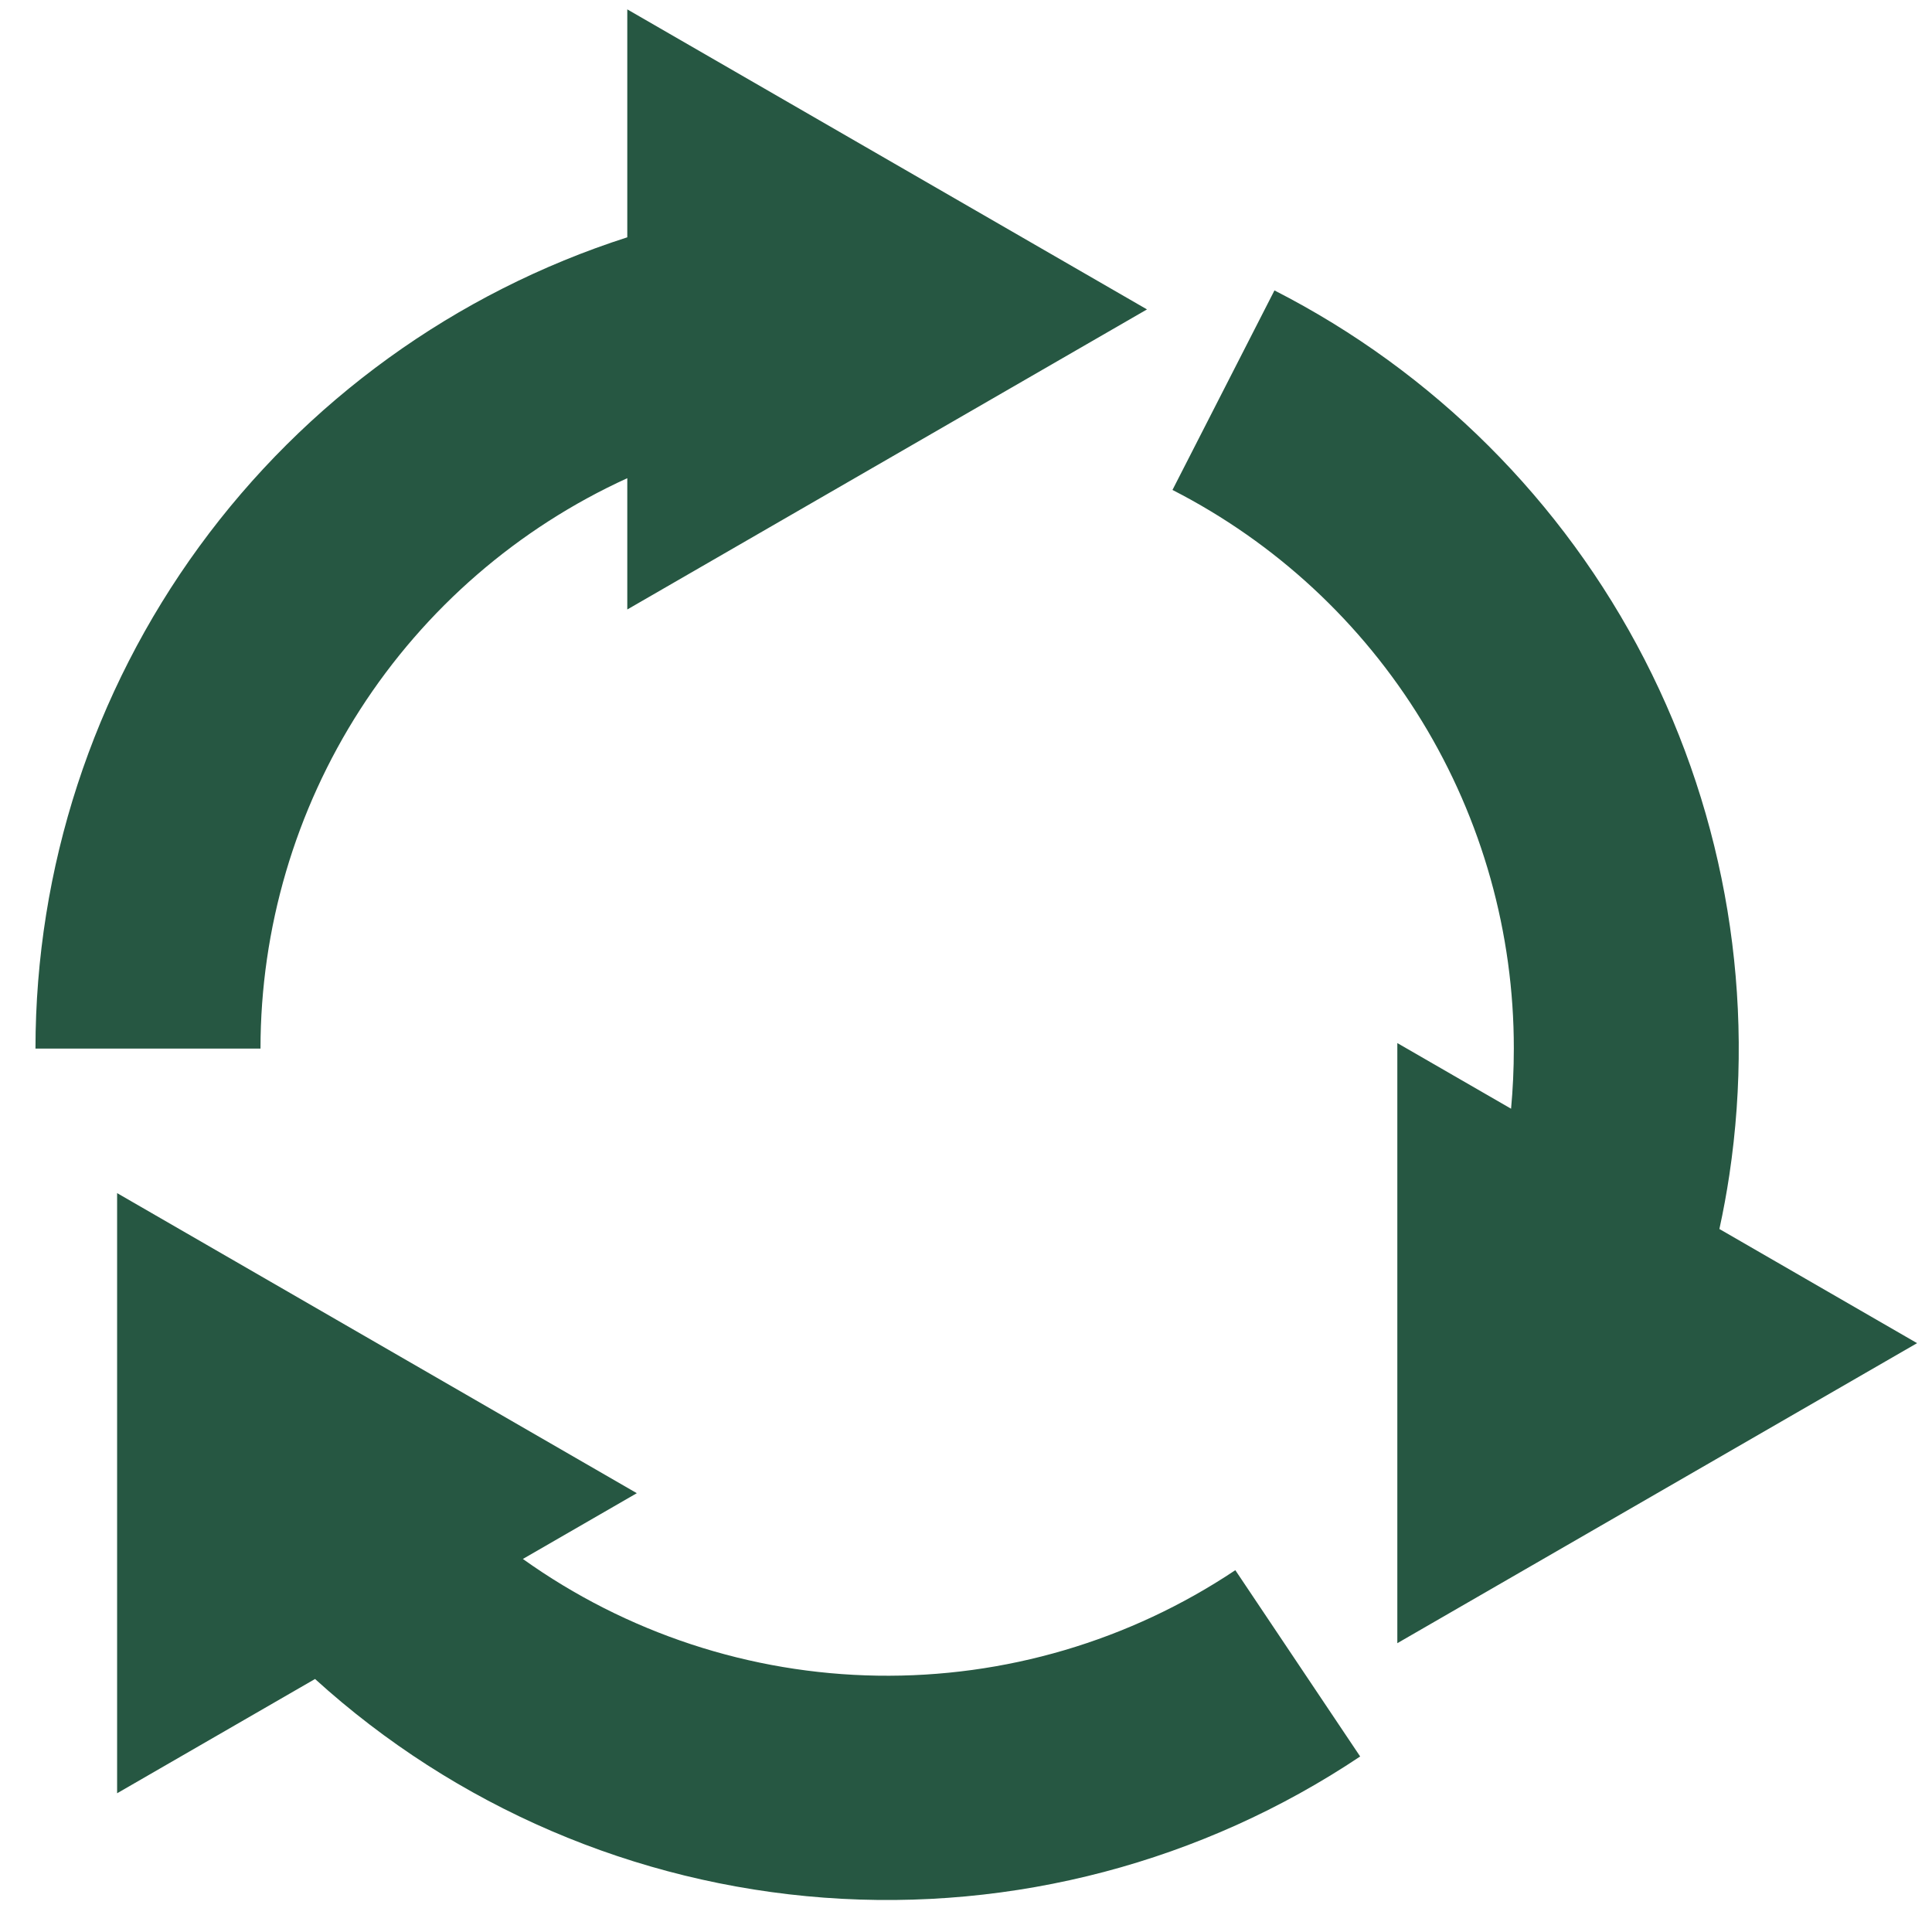 <svg width="47" height="47" viewBox="0 0 47 47" fill="none" xmlns="http://www.w3.org/2000/svg">
<g clip-path="url(#clip0_1856_4940)">
<path fill-rule="evenodd" clip-rule="evenodd" d="M0.863 25.509C0.865 21.119 2.26 16.843 4.847 13.296C7.434 9.749 11.08 7.115 15.26 5.773V0.228L27.903 7.527L15.26 14.827V11.633C12.599 12.847 10.343 14.801 8.761 17.261C7.18 19.721 6.338 22.584 6.337 25.509H0.863ZM2.849 29.025V43.625L7.664 40.845C11.084 43.951 15.444 45.823 20.051 46.165C24.659 46.507 29.248 45.298 33.089 42.73L30.052 38.198C27.478 39.918 24.44 40.813 21.344 40.764C18.248 40.716 15.24 39.725 12.72 37.925L15.492 36.325L2.849 29.025ZM33.993 25.375V39.974L46.637 32.675L41.828 29.898C41.923 29.462 42.004 29.024 42.07 28.584C42.714 24.29 41.992 19.902 40.006 16.041C38.02 12.179 34.871 9.039 31.004 7.065L28.523 11.919C31.026 13.198 33.126 15.145 34.591 17.543C36.056 19.942 36.83 22.698 36.827 25.509C36.827 26.008 36.804 26.495 36.76 26.972L33.993 25.375Z" fill="#265742"/>
</g>
<defs>
<clipPath id="clip0_1856_4940">
<rect width="46" height="46" fill="white" transform="translate(0.75 0.228)"/>
</clipPath>
</defs>
</svg>
